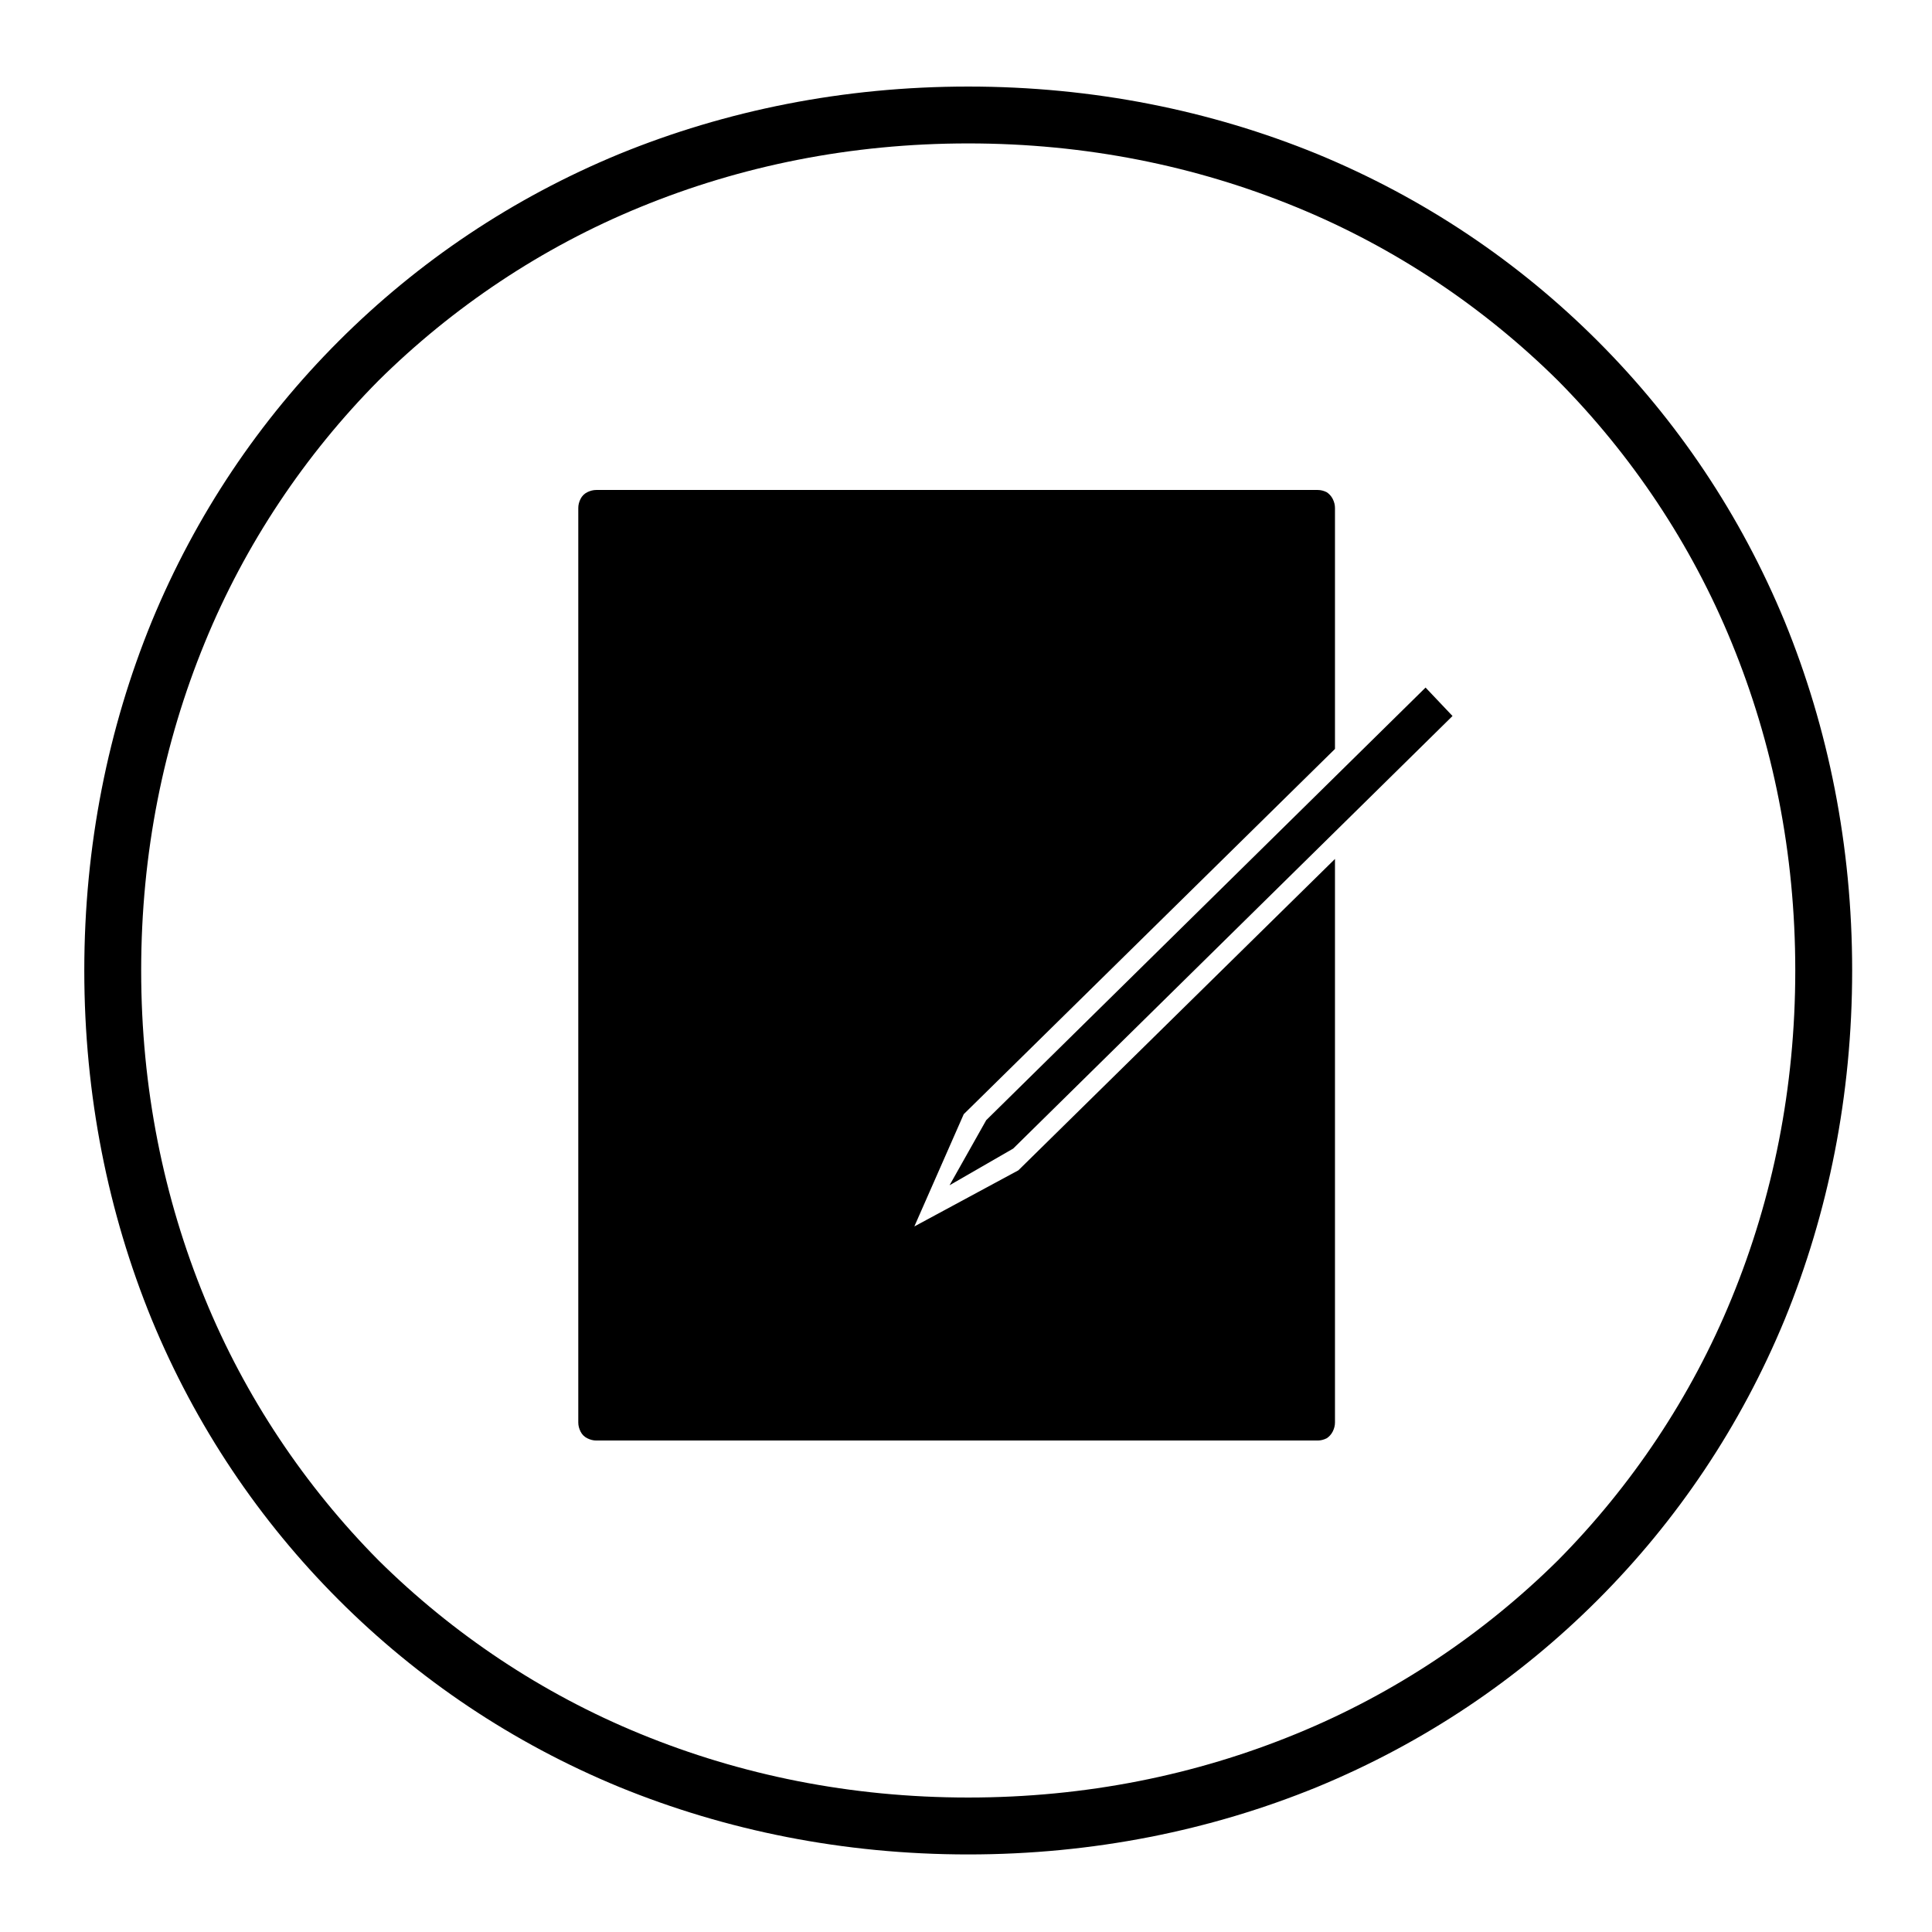 <?xml version="1.0" encoding="UTF-8"?>
<!-- Uploaded to: ICON Repo, www.iconrepo.com, Generator: ICON Repo Mixer Tools -->
<svg fill="#000000" width="800px" height="800px" version="1.1" viewBox="144 144 512 512" xmlns="http://www.w3.org/2000/svg">
 <g fill-rule="evenodd">
  <path d="m493.02 184.79c28.367 11.703 53.359 28.562 74.383 49.586 21.023 21.027 37.883 46.02 49.586 74.383 11.504 28.164 17.852 59.305 17.852 92.43s-6.348 64.266-17.852 92.434c-11.703 28.363-28.562 53.355-49.586 74.379-21.023 21.027-46.016 37.887-74.383 49.59-28.164 11.504-59.305 17.852-92.43 17.852s-64.266-6.348-92.43-17.852c-28.367-11.703-53.359-28.562-74.383-49.59-21.023-21.023-37.887-46.016-49.586-74.379-11.508-28.168-17.852-59.309-17.852-92.434s6.344-64.266 17.852-92.43c11.699-28.363 28.562-53.355 49.586-74.383 21.023-21.023 46.016-37.883 74.383-49.586 28.164-11.504 59.305-17.852 92.43-17.852s64.266 6.348 92.43 17.852zm-5.551 418.71c26.18-10.711 49.785-26.578 69.422-46.016 19.438-19.637 35.305-43.238 46.016-69.422 10.91-26.578 16.859-55.738 16.859-86.879s-5.949-60.297-16.859-86.875c-10.711-26.184-26.578-49.789-46.016-69.426-19.637-19.438-43.242-35.305-69.422-46.016-26.582-10.91-55.738-16.859-86.879-16.859s-60.297 5.949-86.879 16.859c-26.18 10.711-49.785 26.578-69.422 46.016-19.438 19.637-35.305 43.242-46.016 69.426-10.91 26.578-16.859 55.734-16.859 86.875s5.949 60.301 16.859 86.879c10.711 26.184 26.578 49.785 46.016 69.422 19.637 19.438 43.242 35.305 69.422 46.016 26.582 10.91 55.738 16.863 86.879 16.863s60.297-5.953 86.879-16.863z"/>
  <path d="m399.4 439.27-13.09 29.75 27.57-14.875 83.902-82.516v149.36c0 0.793-0.199 1.586-0.594 2.379-0.398 0.793-0.992 1.391-1.59 1.785-0.793 0.398-1.586 0.598-2.379 0.598h-191.21c-0.793 0-1.586-0.199-2.379-0.598-0.793-0.395-1.387-0.992-1.785-1.785-0.395-0.793-0.594-1.586-0.594-2.379v-242.38c0-0.793 0.199-1.59 0.594-2.383 0.398-0.793 0.992-1.387 1.785-1.785 0.793-0.395 1.586-0.594 2.379-0.594h191.21c0.793 0 1.586 0.199 2.379 0.594 0.598 0.398 1.191 0.992 1.59 1.785 0.395 0.793 0.594 1.59 0.594 2.383v63.867z"/>
  <path d="m521.79 326.21 7.141 7.539-116.43 114.64-16.859 9.719 9.719-17.254z"/>
 </g>
</svg>